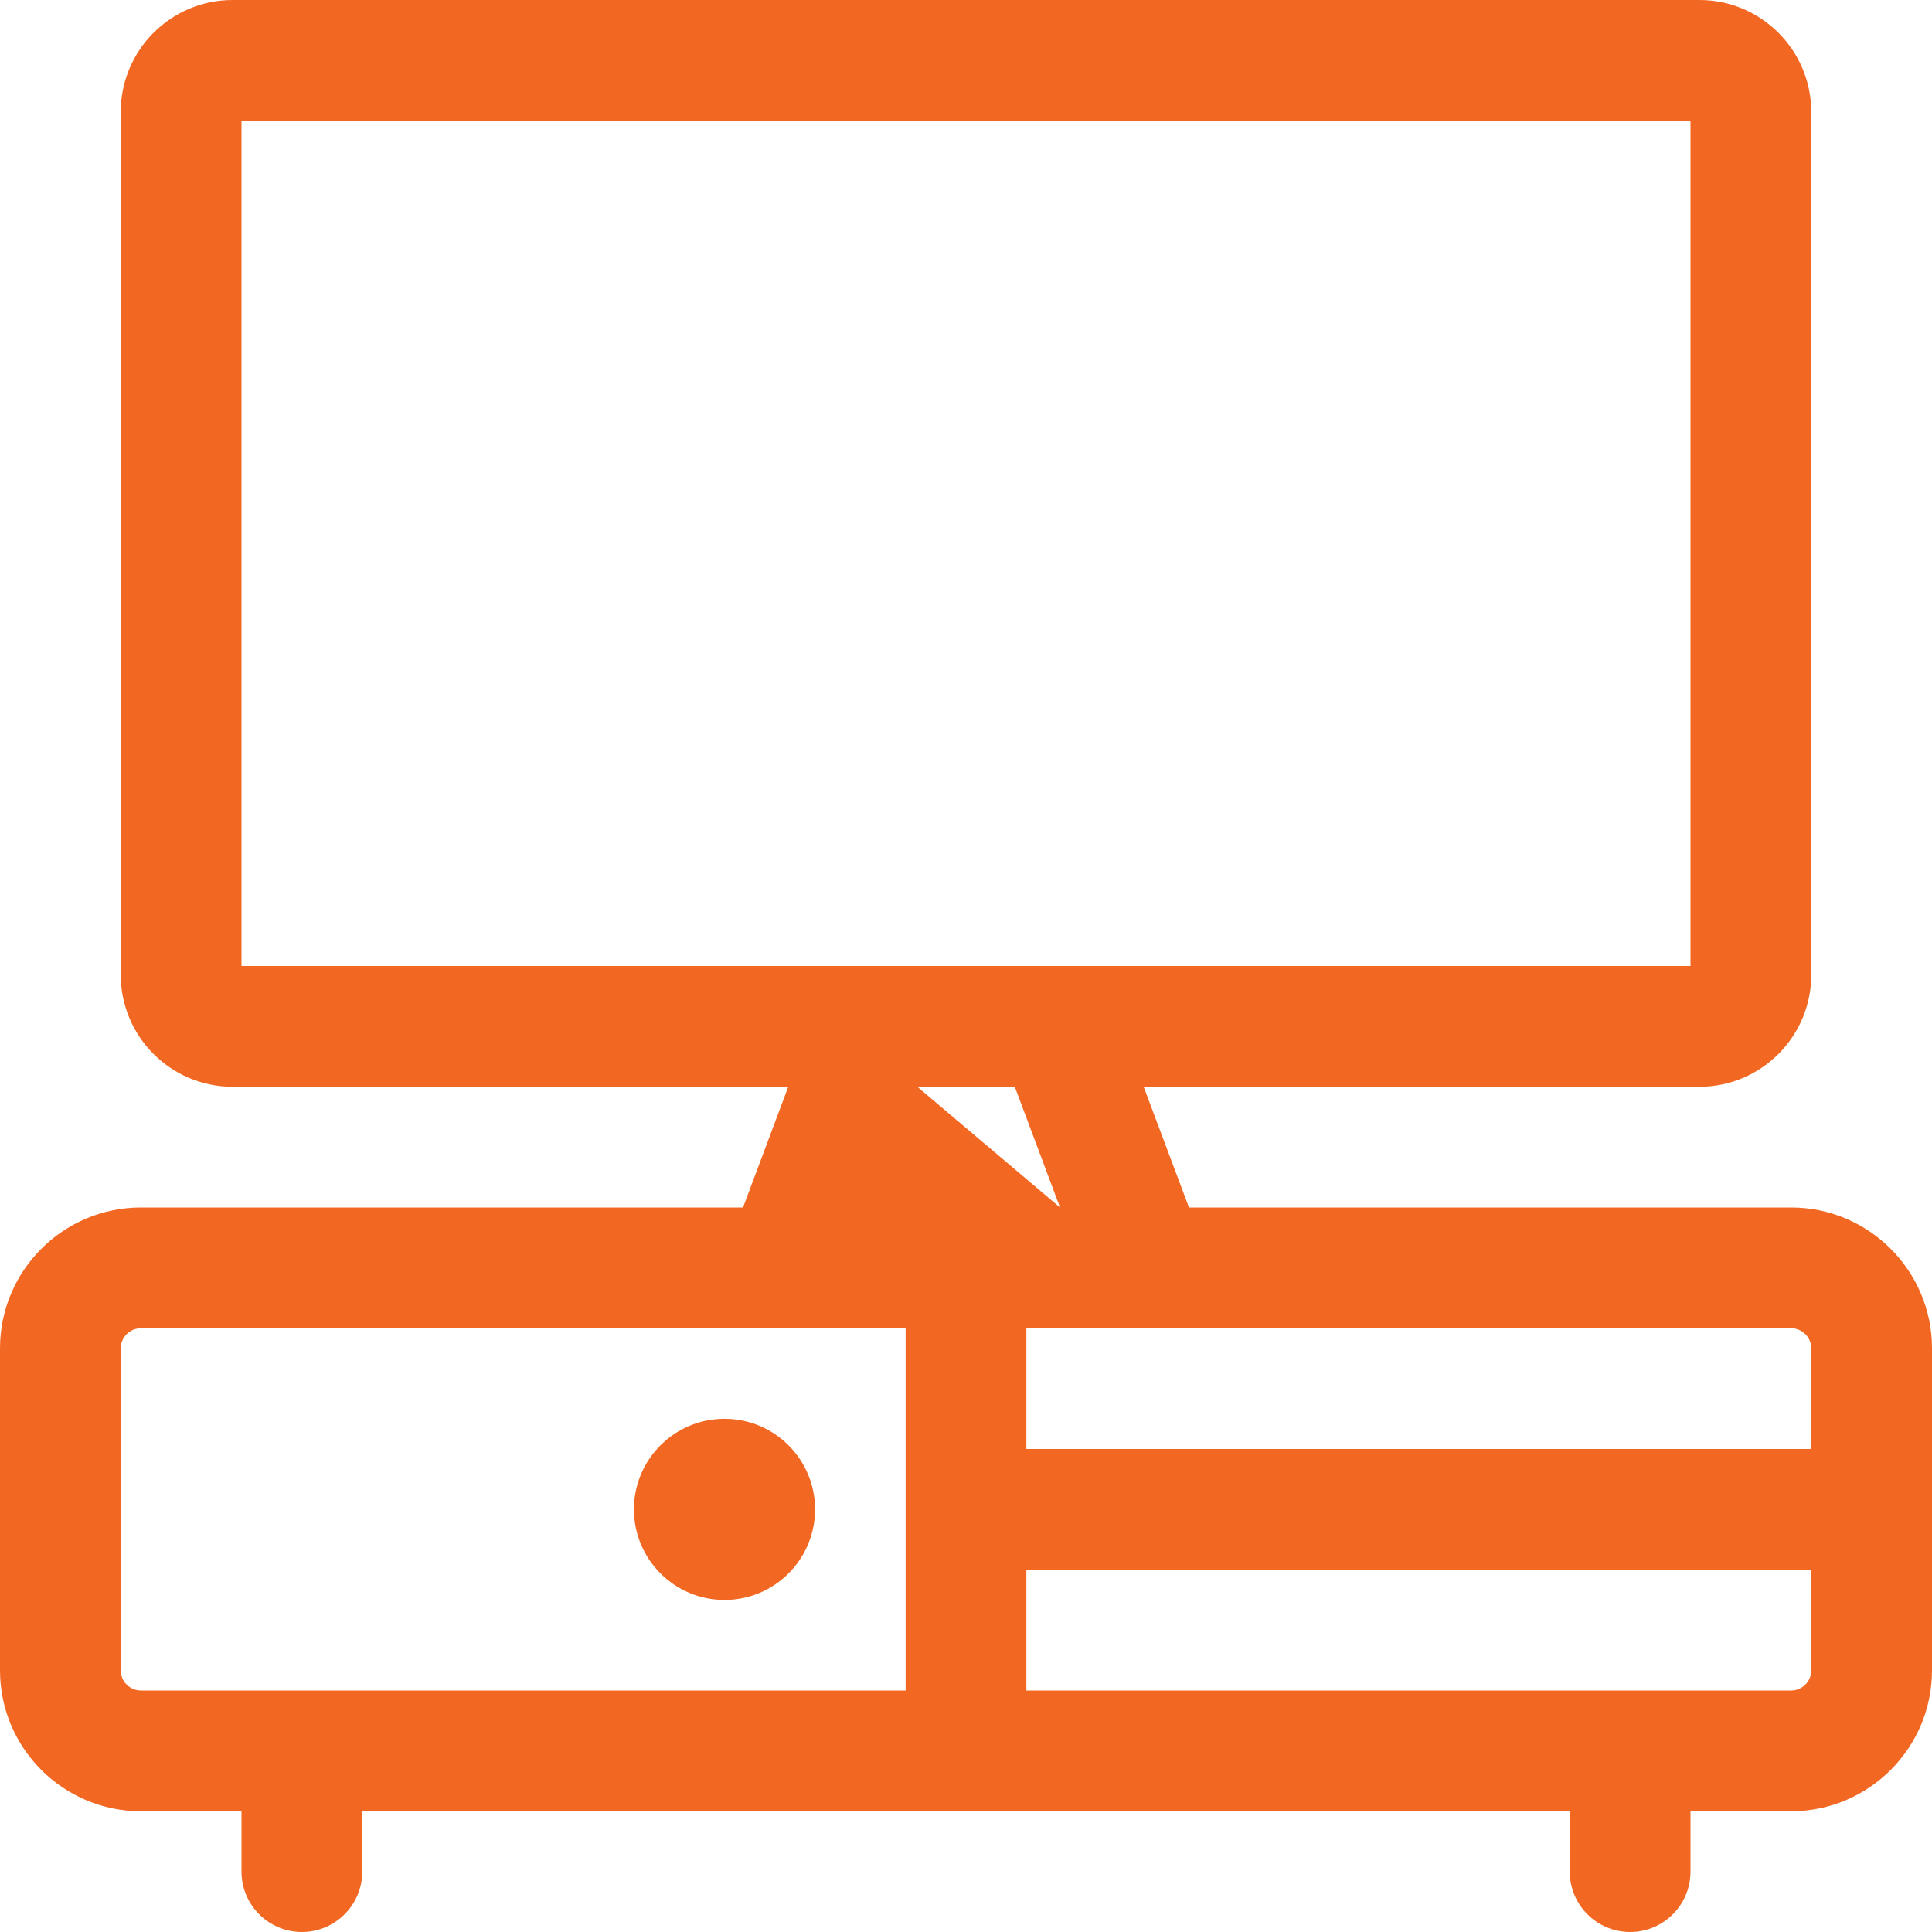 <?xml version="1.0" encoding="utf-8"?>
<!-- Generator: Adobe Illustrator 22.1.0, SVG Export Plug-In . SVG Version: 6.00 Build 0)  -->
<svg version="1.1" id="Layer_1" xmlns="http://www.w3.org/2000/svg" xmlns:xlink="http://www.w3.org/1999/xlink" x="0px" y="0px"
	 viewBox="0 0 24 24" style="enable-background:new 0 0 24 24;" xml:space="preserve">
<title>movies-home</title>
<defs>
	<style>
		path, circle {stroke: none; fill: #f26722;}
	</style>
</defs>
<g>
	<circle cx="9" cy="18.75" r="1.125"/>
	<path d="M20.25,24c-0.414,0-0.75-0.336-0.75-0.75V22.5h-15v0.75C4.5,23.664,4.164,24,3.75,24S3,23.664,3,23.25V22.5H1.75
		C0.785,22.5,0,21.715,0,20.75v-4C0,15.785,0.785,15,1.75,15h7.48l0.562-1.5H2.889c-0.766,0-1.389-0.623-1.389-1.389V1.389
		C1.5,0.623,2.123,0,2.889,0h18.222C21.877,0,22.5,0.623,22.5,1.389v10.722c0,0.766-0.623,1.389-1.389,1.389h-6.904L14.77,15h7.48
		c0.965,0,1.75,0.785,1.75,1.75v4c0,0.965-0.785,1.75-1.75,1.75H21v0.75C21,23.664,20.664,24,20.25,24z M22.25,21
		c0.138,0,0.25-0.112,0.25-0.25V19.5h-9.75V21H22.25z M1.75,16.5c-0.138,0-0.25,0.112-0.25,0.25v4C1.5,20.888,1.612,21,1.75,21h9.5
		v-4.5H1.75z M22.5,18v-1.25c0-0.138-0.112-0.25-0.25-0.25h-9.5V18H22.5z M13.168,15l-0.562-1.5h-1.211L13.168,15z M21,12V1.5H3V12
		H21z"/>
</g>
</svg>
